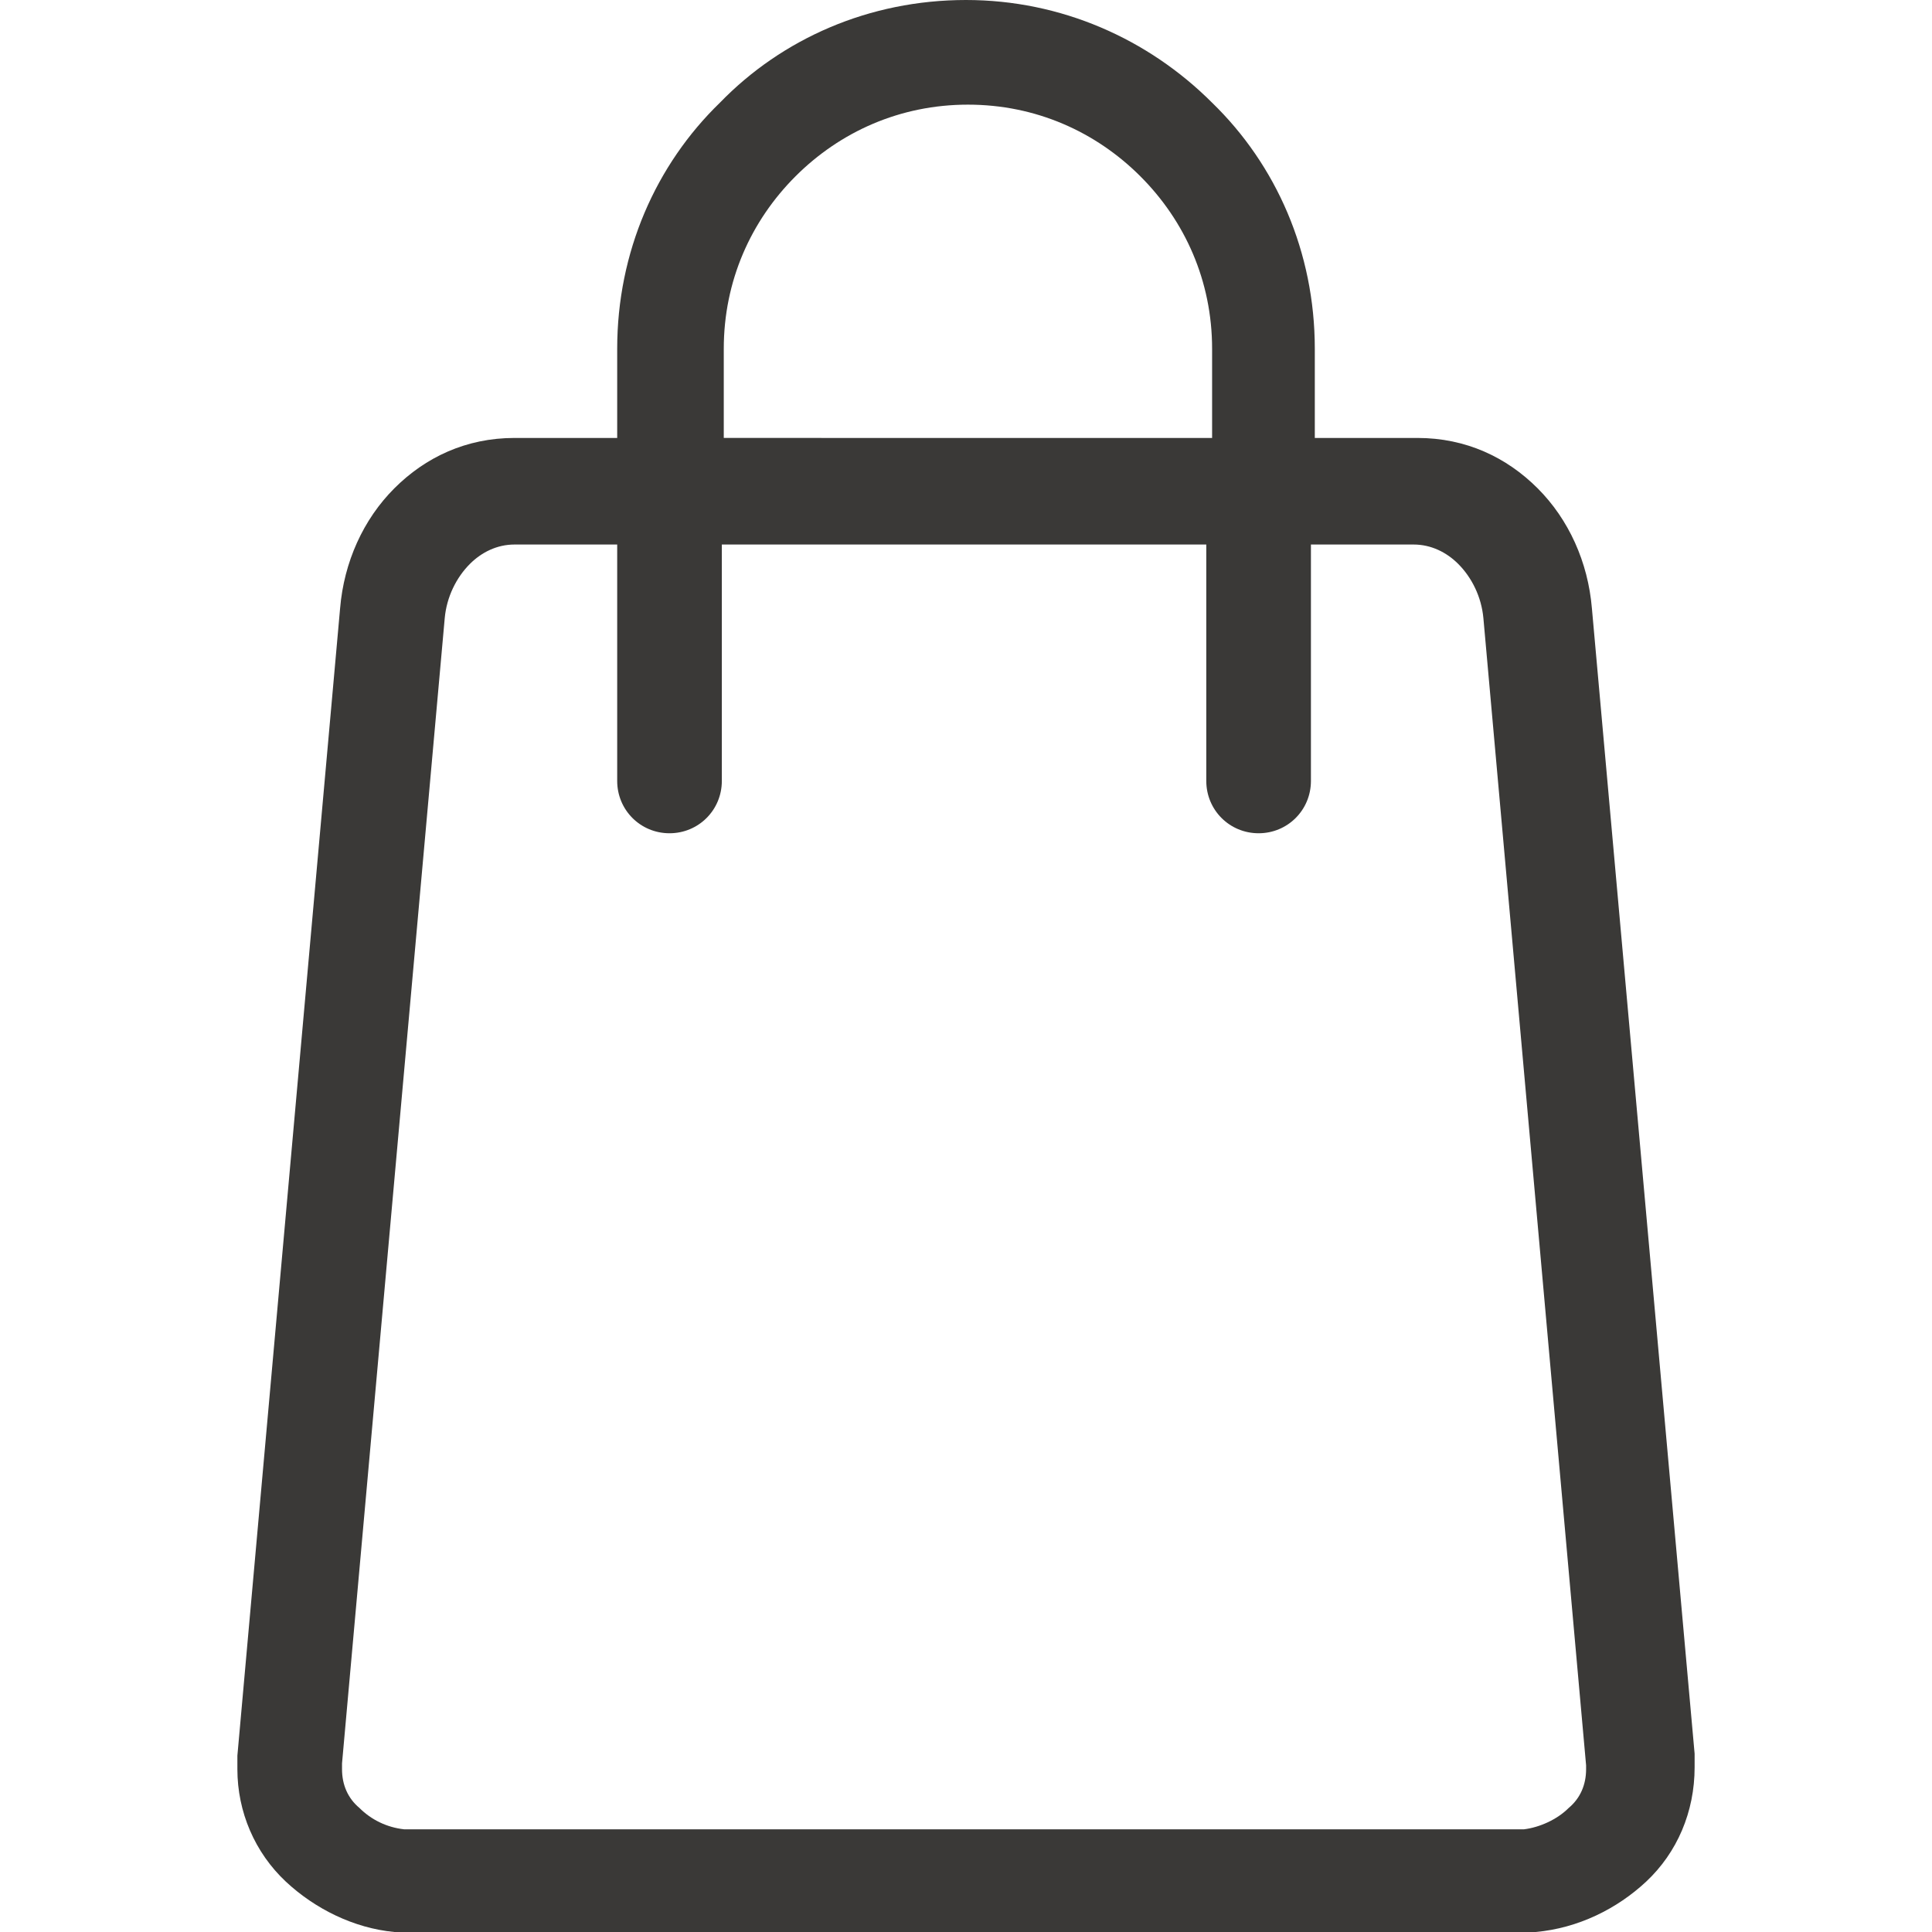<?xml version="1.0" encoding="UTF-8"?> <!-- Generator: Adobe Illustrator 19.0.0, SVG Export Plug-In . SVG Version: 6.00 Build 0) --> <svg xmlns="http://www.w3.org/2000/svg" xmlns:xlink="http://www.w3.org/1999/xlink" id="Capa_1" x="0px" y="0px" viewBox="0 0 398.8 398.8" style="enable-background:new 0 0 398.8 398.8;" xml:space="preserve"> <g> <g> <path fill="#3a3937" d="M328.6,125.6c-0.8-9.6-4.8-18.4-11.2-24.8c-6.4-6.4-14.8-10.4-24.8-10.4h-21.2V72c0-20-8-38-21.2-50.8 C237,8,219,0,199.4,0c-20,0-38,8-50.8,21.2C135.4,34,127.4,52,127.4,72v18.4h-21.2c-10,0-18.4,4-24.8,10.4 C75,107.2,71,116,70.2,125.6L49,362.4c0,1.2,0,2.4,0,2.8c0,8.8,3.6,17.2,10,23.2c6,5.6,14,9.6,22.4,10.4h0.4c1.2,0,2.4,0,3.2,0 h228.8c0.8,0,2,0,3.2,0c8.8-0.8,16.8-4.8,22.8-10.4c6.4-6,10-14.4,10-23.6c0-0.8,0-1.6,0-2.8L328.6,125.6z M149.4,72 c0-14,5.6-26.4,14.8-35.6c9.2-9.2,21.6-14.8,35.6-14.8s26.4,5.6,35.6,14.8S250.2,58,250.2,72v18.4H149.4V72z M327.4,365.2 c0,3.2-1.2,6-3.6,8c-2.4,2.4-6,4-9.2,4.4c0,0-0.4,0-1.2,0H85c-0.8,0-1.2,0-1.2,0h-0.4c-3.6-0.4-6.8-2-9.2-4.4 c-2.4-2-3.6-4.8-3.6-8V364l21.2-236.4c0.4-4.4,2.4-8.4,5.2-11.2c2.4-2.4,5.6-4,9.2-4h21.2v48.8c0,6,4.8,10.8,10.8,10.8 s10.8-4.8,10.8-10.8v-48.8h100v48.8c0,6,4.8,10.8,10.8,10.8s10.8-4.8,10.8-10.8v-48.8h21.2c3.6,0,6.8,1.6,9.2,4 c2.8,2.8,4.8,6.8,5.2,11.2l21.2,236.8V365.2z"></path> </g> </g> <g> </g> <g> </g> <g> </g> <g> </g> <g> </g> <g> </g> <g> </g> <g> </g> <g> </g> <g> </g> <g> </g> <g> </g> <g> </g> <g> </g> <g> </g> </svg> 